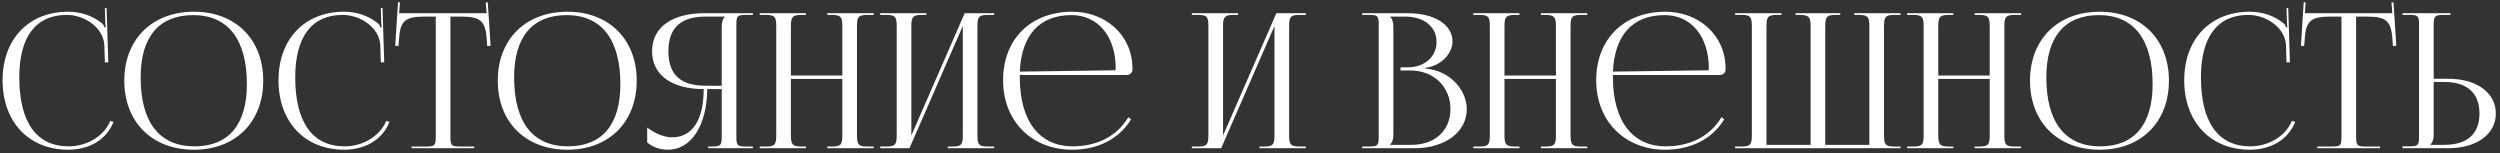 <?xml version="1.0" encoding="UTF-8"?> <svg xmlns="http://www.w3.org/2000/svg" width="506" height="31" viewBox="0 0 506 31" fill="none"><rect x="0" y="0" width="506" height="31" fill="#333333" stroke="none"/> <path d="M0.521 16.244C0.521 7.922 5.803 2.374 13.783 2.374C16.329 2.374 18.799 3.172 20.737 4.806C20.927 4.996 21.079 5.3 21.155 5.566L21.421 5.49C21.345 5.186 21.307 4.806 21.307 4.388L21.231 1.652L21.573 1.614L21.915 12.596L21.231 12.634L21.117 9.1C20.927 5.68 17.241 3.02 13.479 3.02C7.247 3.02 3.903 7.466 3.903 15.636C3.903 24.756 7.399 29.62 13.897 29.62C17.507 29.62 21.003 27.644 22.333 24.452L22.979 24.68C21.459 28.48 17.811 30.304 13.821 30.304C5.841 30.304 0.521 24.68 0.521 16.244ZM39.257 30.304C30.782 30.304 25.159 24.718 25.159 16.32C25.159 7.96 30.782 2.374 39.257 2.374C47.654 2.374 53.279 7.96 53.279 16.32C53.279 24.718 47.654 30.304 39.257 30.304ZM39.37 29.62C46.248 29.62 49.972 25.25 49.972 17.042C49.972 7.96 46.135 3.058 39.105 3.058C32.188 3.058 28.465 7.466 28.465 15.636C28.465 24.756 32.264 29.62 39.37 29.62ZM56.371 16.244C56.371 7.922 61.653 2.374 69.633 2.374C72.179 2.374 74.649 3.172 76.587 4.806C76.777 4.996 76.929 5.3 77.005 5.566L77.271 5.49C77.195 5.186 77.157 4.806 77.157 4.388L77.081 1.652L77.423 1.614L77.765 12.596L77.081 12.634L76.967 9.1C76.777 5.68 73.091 3.02 69.329 3.02C63.097 3.02 59.753 7.466 59.753 15.636C59.753 24.756 63.249 29.62 69.747 29.62C73.357 29.62 76.853 27.644 78.183 24.452L78.829 24.68C77.309 28.48 73.661 30.304 69.671 30.304C61.691 30.304 56.371 24.68 56.371 16.244ZM83.298 30V29.658H86.186C88.01 29.658 88.2 29.468 88.2 27.644V3.362H85.92C82.272 3.362 80.98 4.084 80.79 7.732L80.638 9.328L79.992 9.252L80.562 0.436L80.942 0.474L80.79 2.678H98.498L98.308 0.512L98.726 0.474L99.296 9.252L98.612 9.328L98.498 7.732C98.232 4.084 97.016 3.362 93.368 3.362H91.164V27.644C91.164 29.468 91.354 29.658 93.178 29.658H95.99V30H83.298ZM114.848 30.304C106.374 30.304 100.75 24.718 100.75 16.32C100.75 7.96 106.374 2.374 114.848 2.374C123.246 2.374 128.87 7.96 128.87 16.32C128.87 24.718 123.246 30.304 114.848 30.304ZM114.962 29.62C121.84 29.62 125.564 25.25 125.564 17.042C125.564 7.96 121.726 3.058 114.696 3.058C107.78 3.058 104.056 7.466 104.056 15.636C104.056 24.756 107.856 29.62 114.962 29.62ZM143.339 30V29.658H144.023C145.847 29.658 146.075 29.468 146.075 27.644V18.03H143.149C143.073 25.402 139.919 30.304 135.169 30.304C133.611 30.304 132.129 29.81 130.989 28.822V25.82C132.813 27.15 134.523 27.796 136.005 27.796C140.147 27.796 142.427 24.262 142.427 18.03C136.347 18.03 131.977 15.446 131.977 10.354C131.977 5.3 136.385 2.678 142.465 2.678H152.383V3.02H151.053C149.229 3.02 149.039 3.21 149.039 5.034V27.644C149.039 29.468 149.229 29.658 151.053 29.658H152.383V30H143.339ZM146.075 17.346V5.376C146.075 4.502 146.265 3.856 146.721 3.4V3.362H142.769C138.133 3.362 135.283 5.338 135.283 10.354C135.283 15.446 138.133 17.346 142.769 17.346H146.075ZM153.768 30V29.658H155.098C156.922 29.658 157.112 29.126 157.112 27.302V5.376C157.112 3.552 156.922 3.02 155.098 3.02H153.768V2.678H163.116V3.02H162.128C160.304 3.02 160.076 3.552 160.076 5.376V15.294H170.488V5.376C170.488 3.552 170.26 3.02 168.436 3.02H167.448V2.678H176.834V3.02H175.466C173.642 3.02 173.452 3.552 173.452 5.376V27.302C173.452 29.126 173.642 29.658 175.466 29.658H176.834V30H167.448V29.658H168.474C170.298 29.658 170.488 29.126 170.488 27.302V15.978H160.076V27.302C160.076 29.126 160.304 29.658 162.128 29.658H163.116V30H153.768ZM178.149 30V29.658H179.479C181.303 29.658 181.493 29.126 181.493 27.302V5.376C181.493 3.552 181.303 3.02 179.479 3.02H178.149V2.678H187.497V3.02H186.509C184.685 3.02 184.457 3.552 184.457 5.376V27.416L195.249 2.678H201.215V3.02H199.847C198.023 3.02 197.833 3.552 197.833 5.376V27.302C197.833 29.126 198.023 29.658 199.847 29.658H201.215V30H191.829V29.658H192.855C194.679 29.658 194.869 29.126 194.869 27.302V5.262L184.077 30H178.149ZM206.406 15.18C206.406 15.332 206.406 15.484 206.406 15.636C206.406 24.756 210.586 29.62 217.084 29.62C222.176 29.62 226.166 27.454 228.37 23.73L228.94 24.148C226.584 28.024 222.328 30.304 216.97 30.304C208.99 30.304 203.024 24.68 203.024 16.244C203.024 7.922 208.61 2.374 217.046 2.374C223.658 2.374 229.206 7.01 229.206 13.888V14.078C229.206 14.724 228.674 15.18 228.028 15.18H206.406ZM206.406 14.496L225.52 14.23C225.71 14.23 225.824 14.116 225.824 13.888C225.824 7.39 222.252 3.058 216.894 3.058C210.396 3.058 206.748 7.086 206.406 14.496ZM241.235 30V29.658H242.565C244.389 29.658 244.579 29.126 244.579 27.302V5.376C244.579 3.552 244.389 3.02 242.565 3.02H241.235V2.678H250.583V3.02H249.595C247.771 3.02 247.543 3.552 247.543 5.376V27.416L258.335 2.678H264.301V3.02H262.933C261.109 3.02 260.919 3.552 260.919 5.376V27.302C260.919 29.126 261.109 29.658 262.933 29.658H264.301V30H254.915V29.658H255.941C257.765 29.658 257.955 29.126 257.955 27.302V5.262L247.163 30H241.235ZM281.371 29.316H285.703C290.415 29.316 293.569 26.428 293.569 22.096C293.569 17.536 290.187 14.268 285.475 14.268H283.461V13.622H284.981C288.325 13.622 290.757 11.494 290.757 8.492C290.757 5.414 288.211 3.362 284.449 3.362H281.371V3.4C281.827 3.856 282.017 4.502 282.017 5.376V27.302C282.017 28.176 281.827 28.784 281.371 29.24V29.316ZM275.709 30V29.658H277.039C278.863 29.658 279.053 29.468 279.053 27.644V5.034C279.053 3.21 278.863 3.02 277.039 3.02H275.709V2.678H284.981C290.377 2.678 293.987 4.996 293.987 8.416C293.987 10.582 292.011 13.242 288.515 13.736V13.888C293.455 14.23 296.875 18.22 296.875 22.096C296.875 26.846 292.277 30 286.387 30H275.709ZM298.198 30V29.658H299.528C301.352 29.658 301.542 29.126 301.542 27.302V5.376C301.542 3.552 301.352 3.02 299.528 3.02H298.198V2.678H307.546V3.02H306.558C304.734 3.02 304.506 3.552 304.506 5.376V15.294H314.918V5.376C314.918 3.552 314.69 3.02 312.866 3.02H311.878V2.678H321.264V3.02H319.896C318.072 3.02 317.882 3.552 317.882 5.376V27.302C317.882 29.126 318.072 29.658 319.896 29.658H321.264V30H311.878V29.658H312.904C314.728 29.658 314.918 29.126 314.918 27.302V15.978H304.506V27.302C304.506 29.126 304.734 29.658 306.558 29.658H307.546V30H298.198ZM326.455 15.18C326.455 15.332 326.455 15.484 326.455 15.636C326.455 24.756 330.635 29.62 337.133 29.62C342.225 29.62 346.215 27.454 348.419 23.73L348.989 24.148C346.633 28.024 342.377 30.304 337.019 30.304C329.039 30.304 323.073 24.68 323.073 16.244C323.073 7.922 328.659 2.374 337.095 2.374C343.707 2.374 349.255 7.01 349.255 13.888V14.078C349.255 14.724 348.723 15.18 348.077 15.18H326.455ZM326.455 14.496L345.569 14.23C345.759 14.23 345.873 14.116 345.873 13.888C345.873 7.39 342.301 3.058 336.943 3.058C330.445 3.058 326.797 7.086 326.455 14.496ZM351.19 30V29.658H352.558C354.382 29.658 354.572 29.126 354.572 27.302V5.376C354.572 3.552 354.382 3.02 352.558 3.02H351.19V2.678H360.576V3.02H359.55C357.726 3.02 357.536 3.552 357.536 5.376V29.316H366.466V27.302V5.376C366.466 3.59 366.238 3.058 364.452 3.02H363.426V2.678H372.47V3.02H371.444C369.62 3.02 369.43 3.552 369.43 5.376V27.302V29.316H378.36V5.376C378.36 3.552 378.132 3.02 376.308 3.02H375.32V2.678H384.668V3.02H383.338C381.514 3.02 381.324 3.552 381.324 5.376V27.302C381.324 29.126 381.514 29.658 383.338 29.658H384.668V30H351.19ZM385.998 30V29.658H387.328C389.152 29.658 389.342 29.126 389.342 27.302V5.376C389.342 3.552 389.152 3.02 387.328 3.02H385.998V2.678H395.346V3.02H394.358C392.534 3.02 392.306 3.552 392.306 5.376V15.294H402.718V5.376C402.718 3.552 402.49 3.02 400.666 3.02H399.678V2.678H409.064V3.02H407.696C405.872 3.02 405.682 3.552 405.682 5.376V27.302C405.682 29.126 405.872 29.658 407.696 29.658H409.064V30H399.678V29.658H400.704C402.528 29.658 402.718 29.126 402.718 27.302V15.978H392.306V27.302C392.306 29.126 392.534 29.658 394.358 29.658H395.346V30H385.998ZM424.971 30.304C416.497 30.304 410.873 24.718 410.873 16.32C410.873 7.96 416.497 2.374 424.971 2.374C433.369 2.374 438.993 7.96 438.993 16.32C438.993 24.718 433.369 30.304 424.971 30.304ZM425.085 29.62C431.963 29.62 435.687 25.25 435.687 17.042C435.687 7.96 431.849 3.058 424.819 3.058C417.903 3.058 414.179 7.466 414.179 15.636C414.179 24.756 417.979 29.62 425.085 29.62ZM442.086 16.244C442.086 7.922 447.368 2.374 455.348 2.374C457.894 2.374 460.364 3.172 462.302 4.806C462.492 4.996 462.644 5.3 462.72 5.566L462.986 5.49C462.91 5.186 462.872 4.806 462.872 4.388L462.796 1.652L463.138 1.614L463.48 12.596L462.796 12.634L462.682 9.1C462.492 5.68 458.806 3.02 455.044 3.02C448.812 3.02 445.468 7.466 445.468 15.636C445.468 24.756 448.964 29.62 455.462 29.62C459.072 29.62 462.568 27.644 463.898 24.452L464.544 24.68C463.024 28.48 459.376 30.304 455.386 30.304C447.406 30.304 442.086 24.68 442.086 16.244ZM469.013 30V29.658H471.901C473.725 29.658 473.915 29.468 473.915 27.644V3.362H471.635C467.987 3.362 466.695 4.084 466.505 7.732L466.353 9.328L465.707 9.252L466.277 0.436L466.657 0.474L466.505 2.678H484.213L484.023 0.512L484.441 0.474L485.011 9.252L484.327 9.328L484.213 7.732C483.947 4.084 482.731 3.362 479.083 3.362H476.879V27.644C476.879 29.468 477.069 29.658 478.893 29.658H481.705V30H469.013ZM486.268 30V29.62H487.598C489.422 29.62 489.612 29.43 489.612 27.606V4.996C489.612 3.172 489.422 3.02 487.598 3.02H486.268V2.678H495.958V3.02H494.628C492.804 3.02 492.576 3.248 492.576 5.072V15.94H495.464C501.278 15.94 505.154 18.752 505.154 22.97C505.154 27.188 501.278 30 495.464 30H486.268ZM492.576 16.586V27.302C492.576 28.176 492.386 28.784 491.93 29.24V29.316H494.742C499.34 29.316 501.848 27.112 501.848 22.97C501.848 18.828 499.34 16.586 494.742 16.586H492.576Z" fill="white"></path> </svg> 